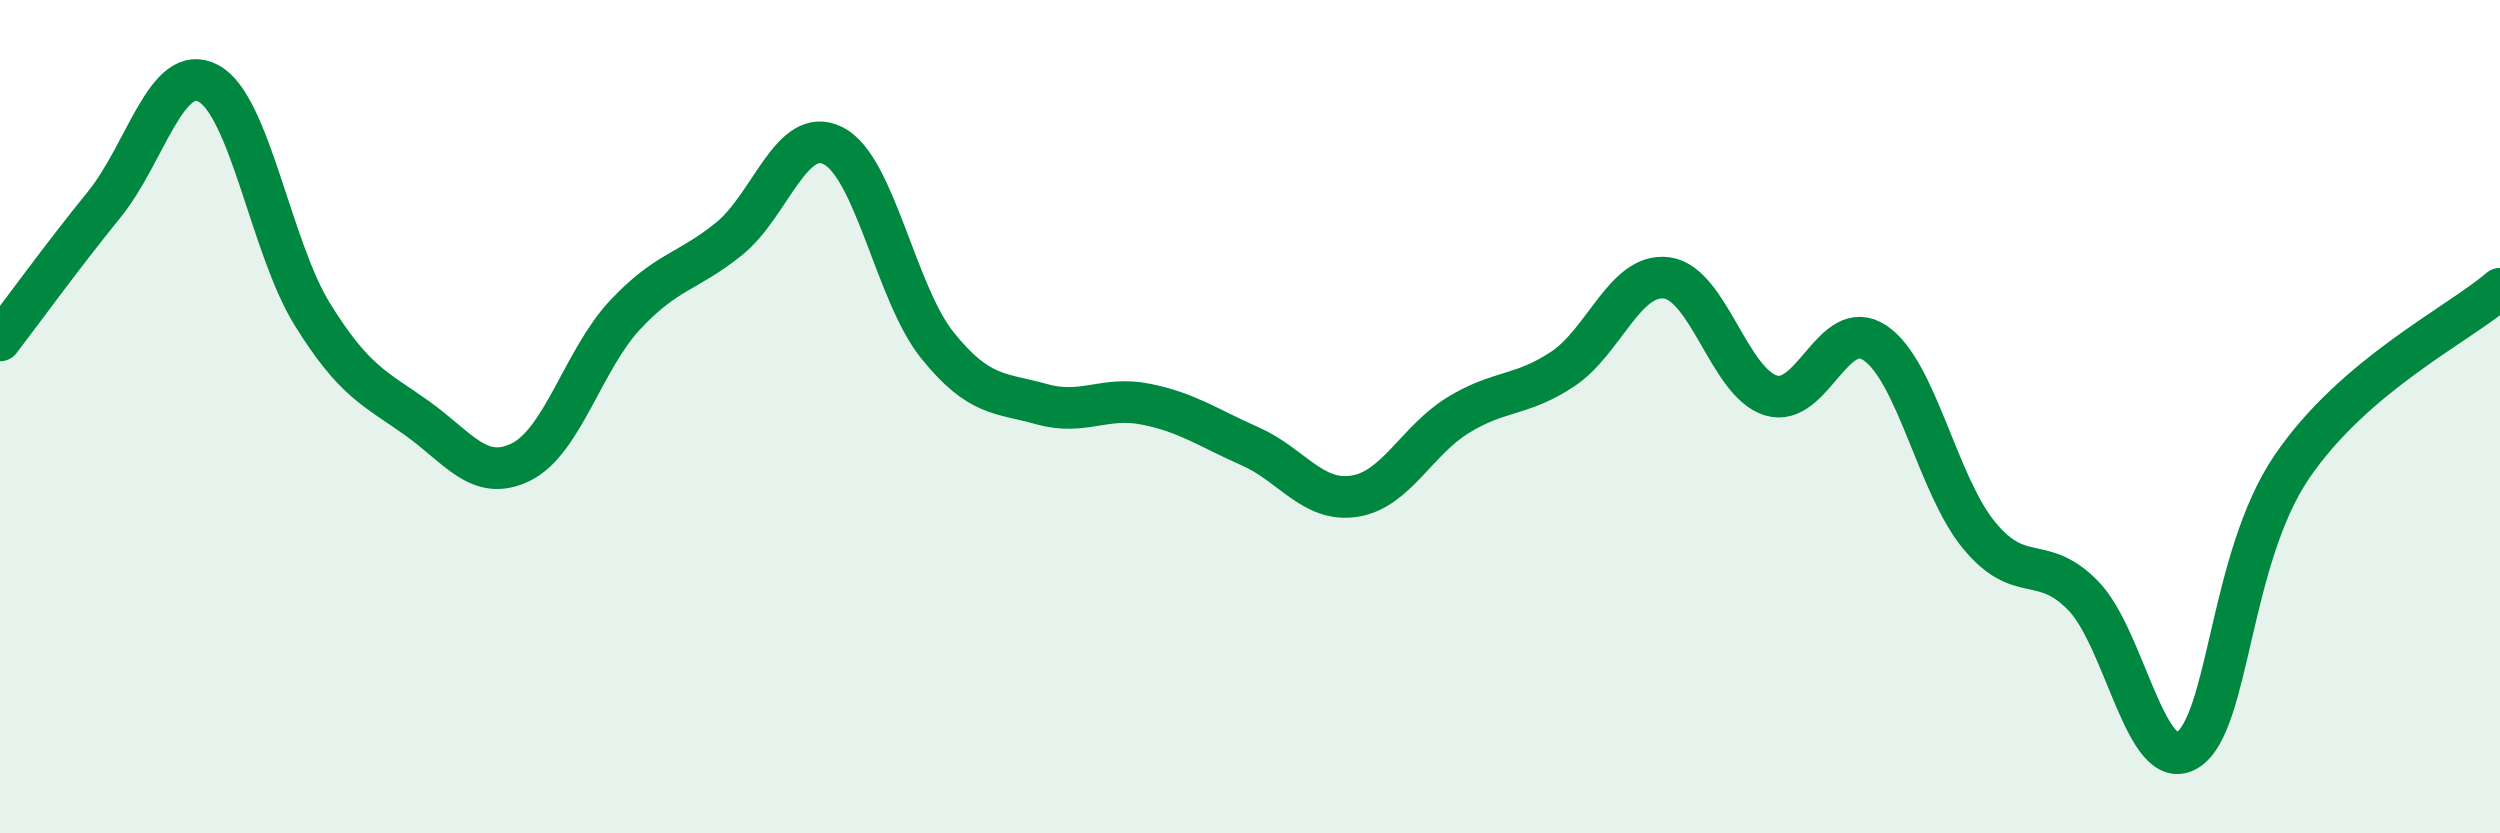 
    <svg width="60" height="20" viewBox="0 0 60 20" xmlns="http://www.w3.org/2000/svg">
      <path
        d="M 0,8.17 C 0.5,7.52 1.5,6.14 2.5,4.91 C 3.5,3.68 4,1.47 5,2 C 6,2.53 6.5,5.94 7.5,7.55 C 8.5,9.16 9,9.32 10,10.03 C 11,10.74 11.5,11.58 12.5,11.09 C 13.5,10.6 14,8.63 15,7.56 C 16,6.49 16.5,6.54 17.5,5.73 C 18.5,4.92 19,2.99 20,3.5 C 21,4.01 21.5,7.05 22.5,8.29 C 23.5,9.53 24,9.42 25,9.7 C 26,9.98 26.5,9.5 27.5,9.7 C 28.5,9.9 29,10.27 30,10.71 C 31,11.15 31.5,12.06 32.5,11.91 C 33.5,11.76 34,10.57 35,9.96 C 36,9.35 36.5,9.52 37.5,8.86 C 38.5,8.2 39,6.54 40,6.67 C 41,6.8 41.5,9.18 42.5,9.49 C 43.5,9.8 44,7.56 45,8.23 C 46,8.9 46.5,11.64 47.5,12.85 C 48.5,14.06 49,13.27 50,14.3 C 51,15.33 51.5,18.62 52.5,18 C 53.5,17.38 53.5,13.42 55,11.21 C 56.5,9 59,7.79 60,6.93L60 20L0 20Z"
        fill="#008740"
        opacity="0.1"
        stroke-linecap="round"
        stroke-linejoin="round"
      />
      <path
        d="M 0,8.17 C 0.5,7.52 1.5,6.14 2.5,4.91 C 3.5,3.68 4,1.47 5,2 C 6,2.53 6.5,5.94 7.5,7.55 C 8.5,9.16 9,9.32 10,10.03 C 11,10.74 11.5,11.58 12.5,11.09 C 13.5,10.6 14,8.63 15,7.56 C 16,6.49 16.5,6.54 17.5,5.73 C 18.5,4.92 19,2.99 20,3.5 C 21,4.01 21.5,7.05 22.5,8.29 C 23.5,9.53 24,9.42 25,9.7 C 26,9.98 26.5,9.5 27.5,9.7 C 28.5,9.9 29,10.27 30,10.71 C 31,11.15 31.5,12.06 32.5,11.91 C 33.5,11.76 34,10.57 35,9.96 C 36,9.35 36.5,9.52 37.5,8.86 C 38.5,8.2 39,6.54 40,6.67 C 41,6.8 41.5,9.18 42.5,9.49 C 43.5,9.8 44,7.56 45,8.23 C 46,8.9 46.5,11.64 47.5,12.85 C 48.5,14.06 49,13.27 50,14.3 C 51,15.33 51.5,18.62 52.5,18 C 53.5,17.38 53.5,13.42 55,11.21 C 56.5,9 59,7.79 60,6.93"
        stroke="#008740"
        stroke-width="1"
        fill="none"
        stroke-linecap="round"
        stroke-linejoin="round"
      />
    </svg>
  